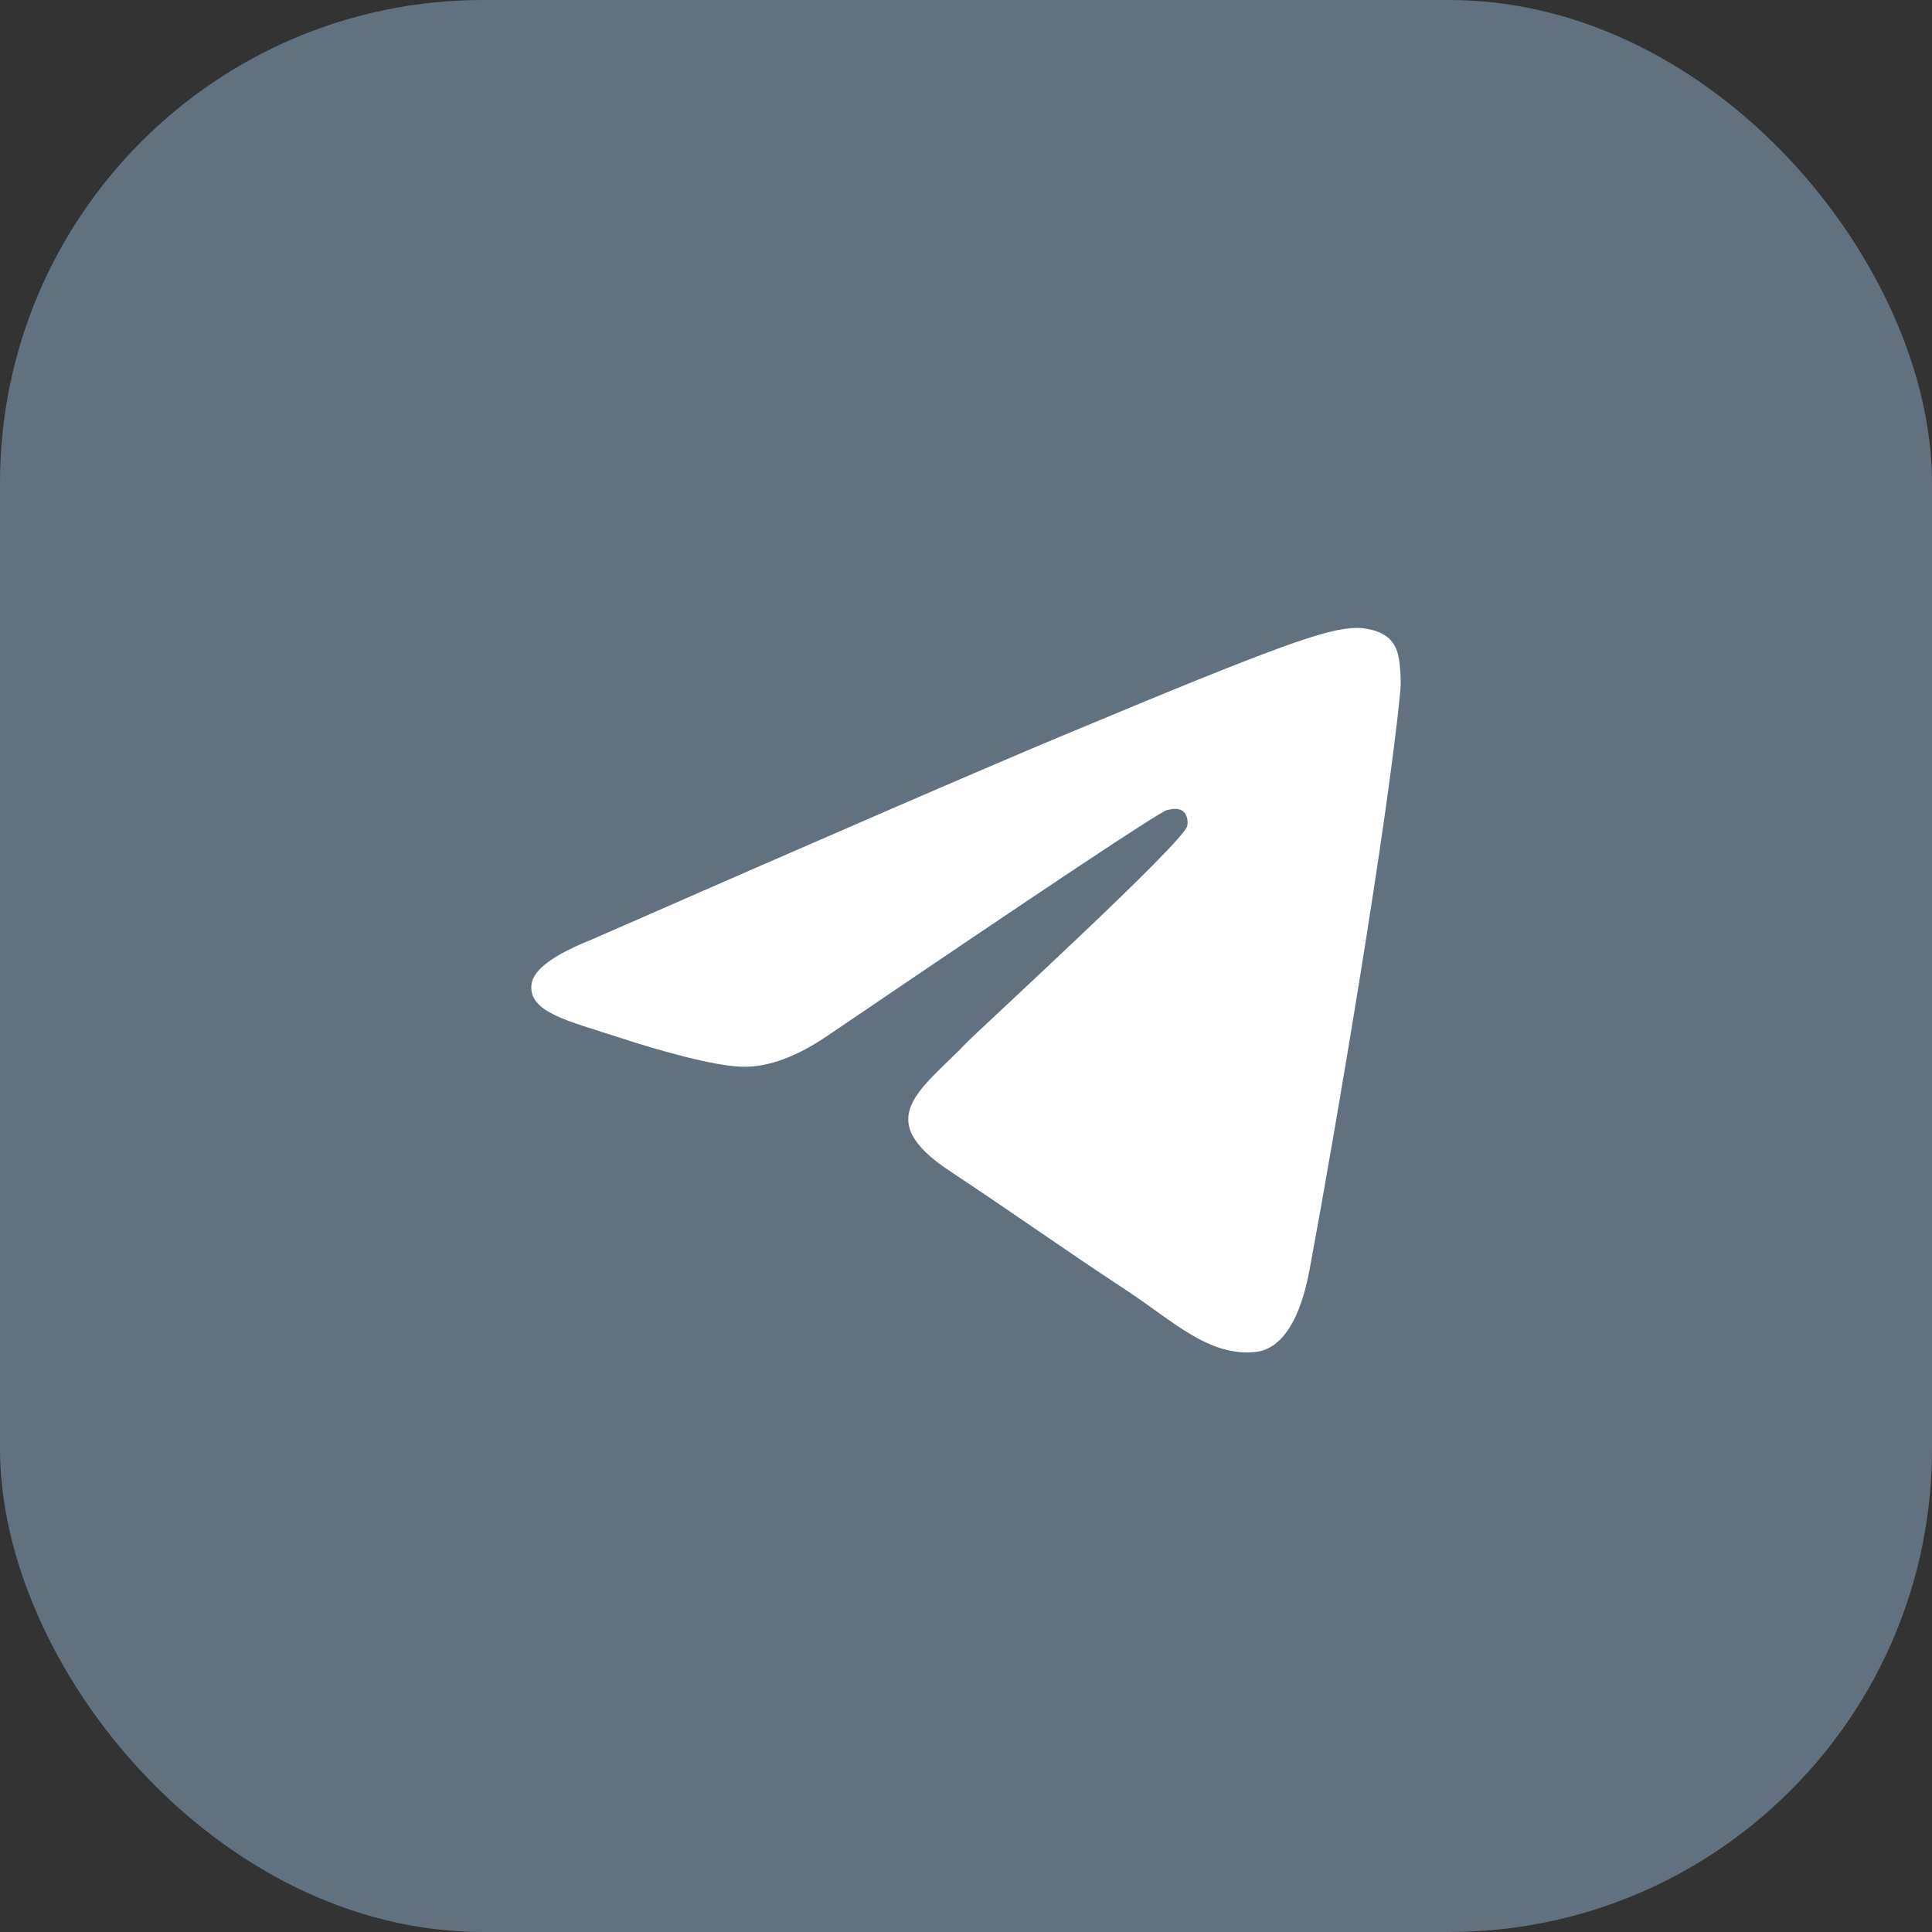 <?xml version="1.0" encoding="UTF-8"?> <svg xmlns="http://www.w3.org/2000/svg" width="40" height="40" viewBox="0 0 40 40" fill="none"><rect x="0" y="0" width="40" height="40" fill="#333333" stroke="none"/><rect width="40" height="40" rx="10" fill="#627180"></rect><path fill-rule="evenodd" clip-rule="evenodd" d="M12.238 19.458C17.069 17.341 20.291 15.945 21.903 15.271C26.506 13.346 27.462 13.011 28.086 13C28.223 12.998 28.529 13.032 28.728 13.194C28.896 13.331 28.942 13.515 28.964 13.645C28.986 13.775 29.014 14.07 28.992 14.301C28.743 16.937 27.663 23.332 27.114 26.284C26.882 27.533 26.424 27.952 25.982 27.993C25.019 28.082 24.288 27.353 23.356 26.738C21.897 25.777 21.073 25.178 19.657 24.24C18.02 23.156 19.082 22.56 20.014 21.586C20.258 21.331 24.499 17.452 24.581 17.1C24.591 17.056 24.601 16.892 24.504 16.805C24.407 16.719 24.264 16.748 24.161 16.772C24.014 16.805 21.684 18.354 17.17 21.419C16.508 21.875 15.909 22.098 15.372 22.086C14.781 22.073 13.642 21.75 12.796 21.473C11.758 21.134 10.932 20.955 11.004 20.379C11.042 20.079 11.453 19.772 12.238 19.458V19.458Z" fill="white"></path></svg> 